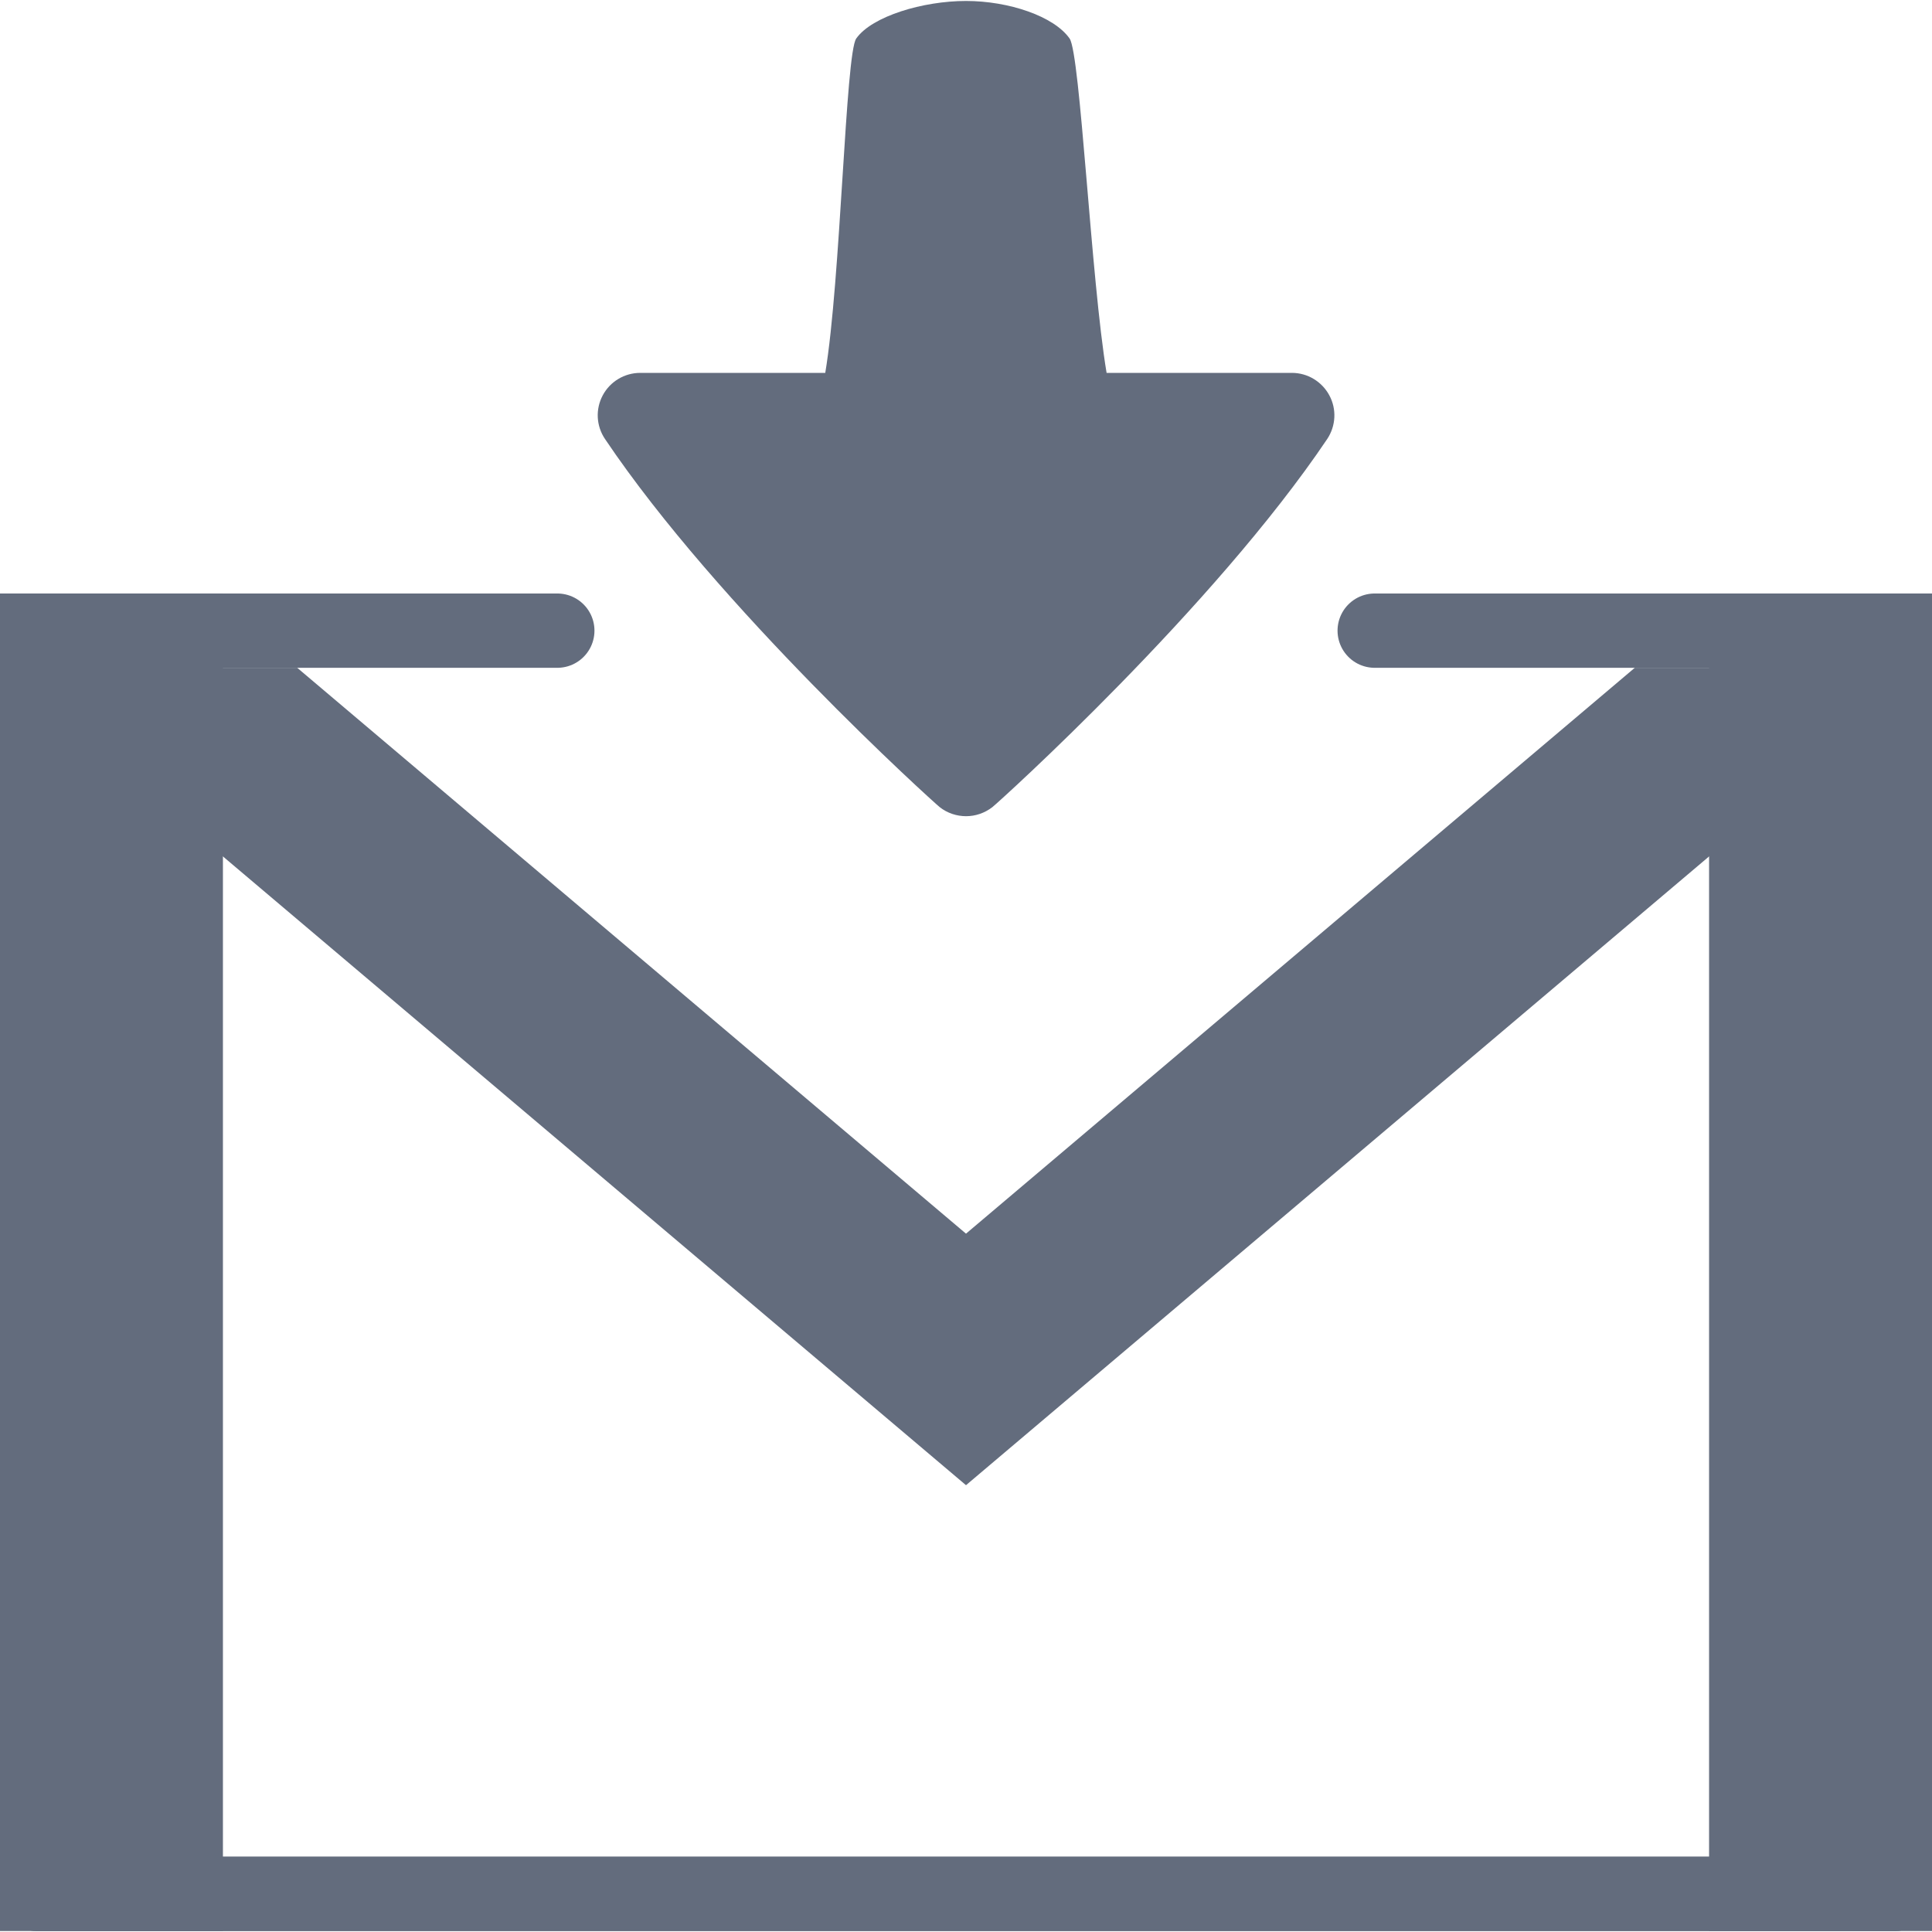 <?xml version="1.0" encoding="iso-8859-1"?>
<!-- Generator: Adobe Illustrator 18.1.1, SVG Export Plug-In . SVG Version: 6.00 Build 0)  -->
<svg version="1.1" id="Capa_1" xmlns="http://www.w3.org/2000/svg" xmlns:xlink="http://www.w3.org/1999/xlink" x="0px" y="0px"
	 viewBox="0 0 26 26" style="enable-background:new 0 0 26 26;" xml:space="preserve">
<g>
	<polyline style="fill:none;stroke:#636c7d;stroke-linecap:round;stroke-linejoin:round;stroke-miterlimit:10;" points="0.5,8.487 
		0.5,25.487 25.5,25.487 25.5,8.487 	"/>
	<polyline style="fill:none;stroke:#636c7d;stroke-linecap:round;stroke-linejoin:round;stroke-miterlimit:10;" points="7.5,8.487 
		0.5,8.487 0.5,25.487 25.5,25.487 25.5,8.487 18.5,8.487 	"/>
	<rect y="7.987" style="fill:#636c7d;" width="3" height="18"/>
	<rect x="23" y="7.987" style="fill:#636c7d;" width="3" height="18"/>
	<polygon style="fill:#636c7d;" points="26,8.987 22,8.987 13,16.602 4,8.987 0,8.987 13,19.987 	"/>
	<path style="fill:#636c7d;" d="M13.355,10.862c-0.105,0.081-0.229,0.122-0.354,0.122c-0.126,0-0.252-0.041-0.355-0.122
		c-0.1-0.081-2.979-2.684-4.504-4.954c-0.119-0.176-0.13-0.401-0.031-0.587s0.293-0.303,0.505-0.303h2.49
		c0.209-1.247,0.272-4.296,0.417-4.5C11.736,0.217,12.425,0.013,13,0.013c0.573,0,1.182,0.204,1.394,0.505
		c0.145,0.204,0.289,3.253,0.498,4.5h2.494c0.211,0,0.404,0.117,0.504,0.303s0.088,0.411-0.029,0.587
		C16.334,8.178,13.457,10.781,13.355,10.862z"/>
</g>
<g>
</g>
<g>
</g>
<g>
</g>
<g>
</g>
<g>
</g>
<g>
</g>
<g>
</g>
<g>
</g>
<g>
</g>
<g>
</g>
<g>
</g>
<g>
</g>
<g>
</g>
<g>
</g>
<g>
</g>
</svg>
